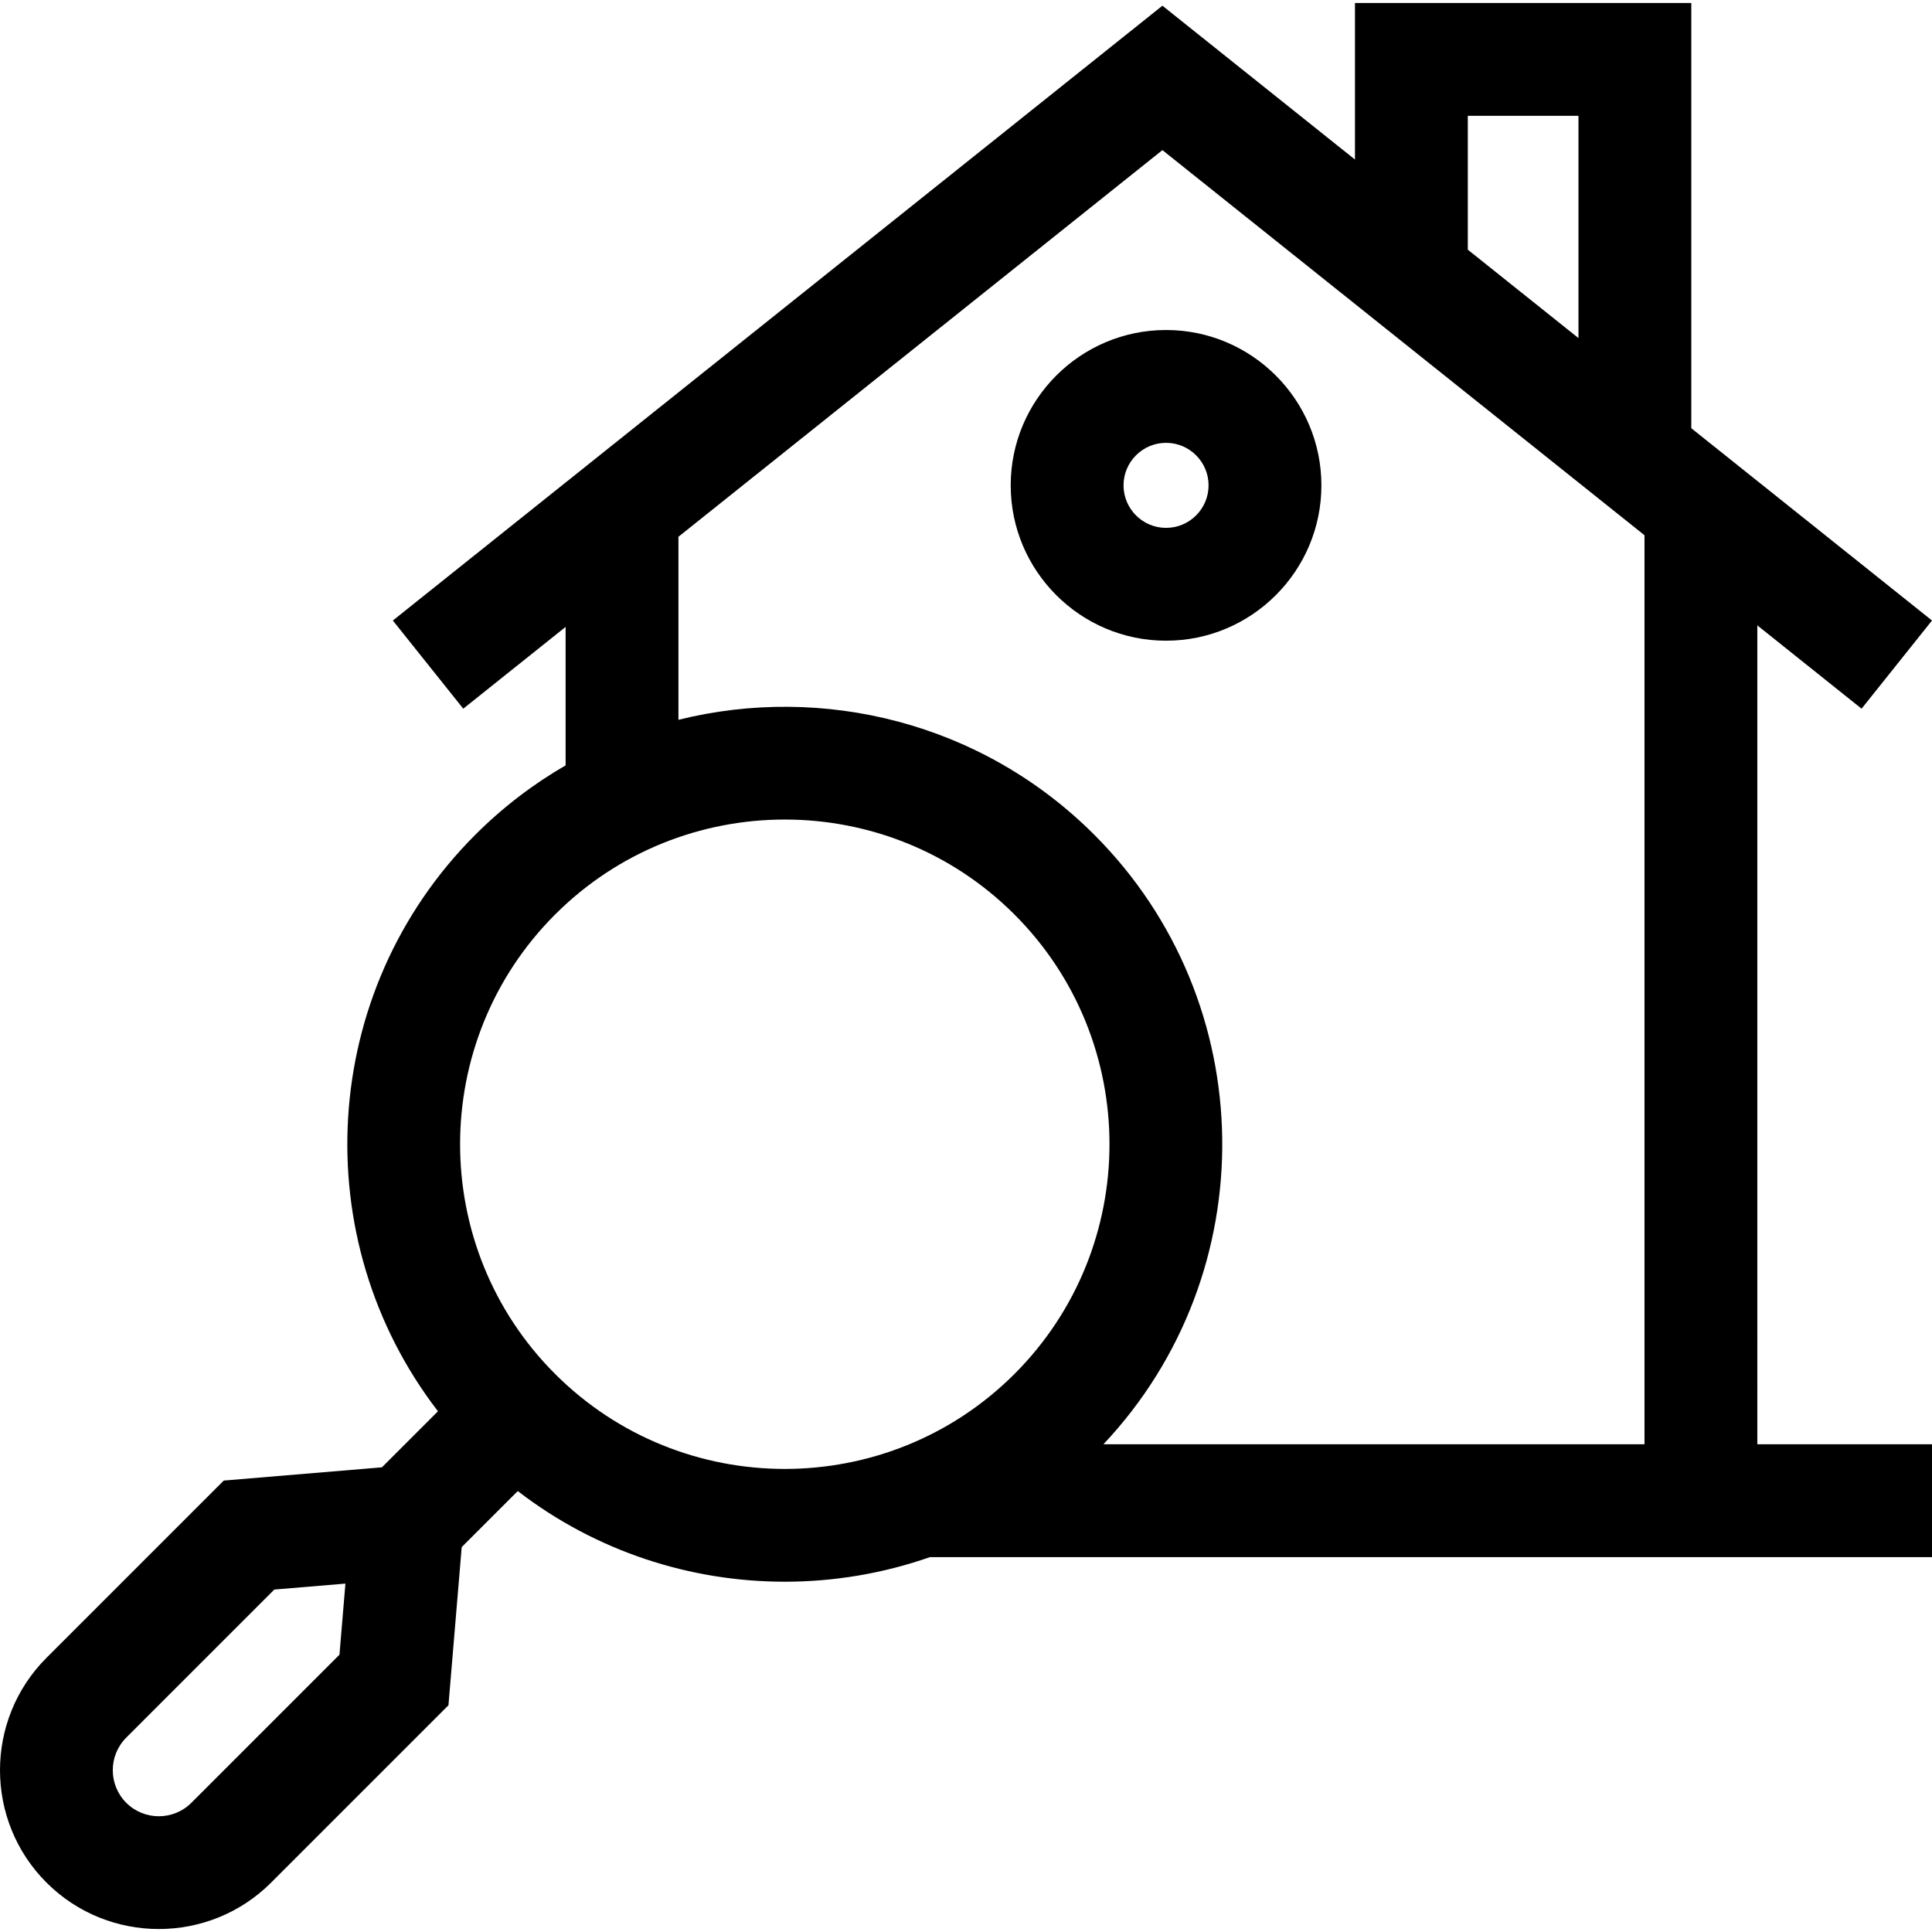 <svg id="Capa_1" enable-background="new 0 0 512 512" height="512" viewBox="0 0 512 512" width="512" xmlns="http://www.w3.org/2000/svg"><g><g><g><path d="m465.709 165.734 27.628 22.072 18.663-23.362-63.787-50.959v-112.697h-89.132v41.491l-51.029-40.767-203.946 162.932 18.663 23.362 27.124-21.669v36.695c-8.558 4.948-16.618 11.072-23.932 18.386-41.643 41.643-44.939 107.331-9.893 152.782l-14.857 14.856-41.916 3.509-46.984 46.983c-16.416 16.418-16.416 43.132 0 59.55h.001c8.209 8.209 18.992 12.313 29.774 12.313 10.784 0 21.566-4.104 29.775-12.313l46.983-46.983 3.51-41.915 14.857-14.856c20.771 16.016 45.768 24.026 70.766 24.026 13.021 0 26.041-2.173 38.464-6.518h265.559v-29.902h-46.291zm-76.727-135.046h29.33v58.909l-29.33-23.432zm-209.189 111.561 128.26-102.466 127.756 102.064v240.903h-143.394c42.783-45.397 41.979-117.132-2.421-161.533-29.823-29.823-71.978-39.973-110.201-30.462zm-89.831 296.264-39.242 39.243c-4.759 4.76-12.502 4.76-17.263 0-4.76-4.76-4.76-12.505-.001-17.265l39.243-39.243 18.841-1.577zm57.141-74.404c-33.565-33.566-33.565-88.183 0-121.749 16.785-16.784 38.826-25.174 60.875-25.174 22.043 0 44.093 8.394 60.874 25.174 33.565 33.566 33.565 88.183 0 121.749-33.566 33.563-88.182 33.565-121.749 0z"/></g></g><g><g><path d="m309.016 169.792c22.7 0 41.168-18.468 41.168-41.168s-18.468-41.168-41.168-41.168-41.168 18.468-41.168 41.168 18.468 41.168 41.168 41.168zm0-52.435c6.213 0 11.267 5.055 11.267 11.267s-5.054 11.267-11.267 11.267-11.267-5.055-11.267-11.267 5.054-11.267 11.267-11.267z"/></g></g></g></svg>